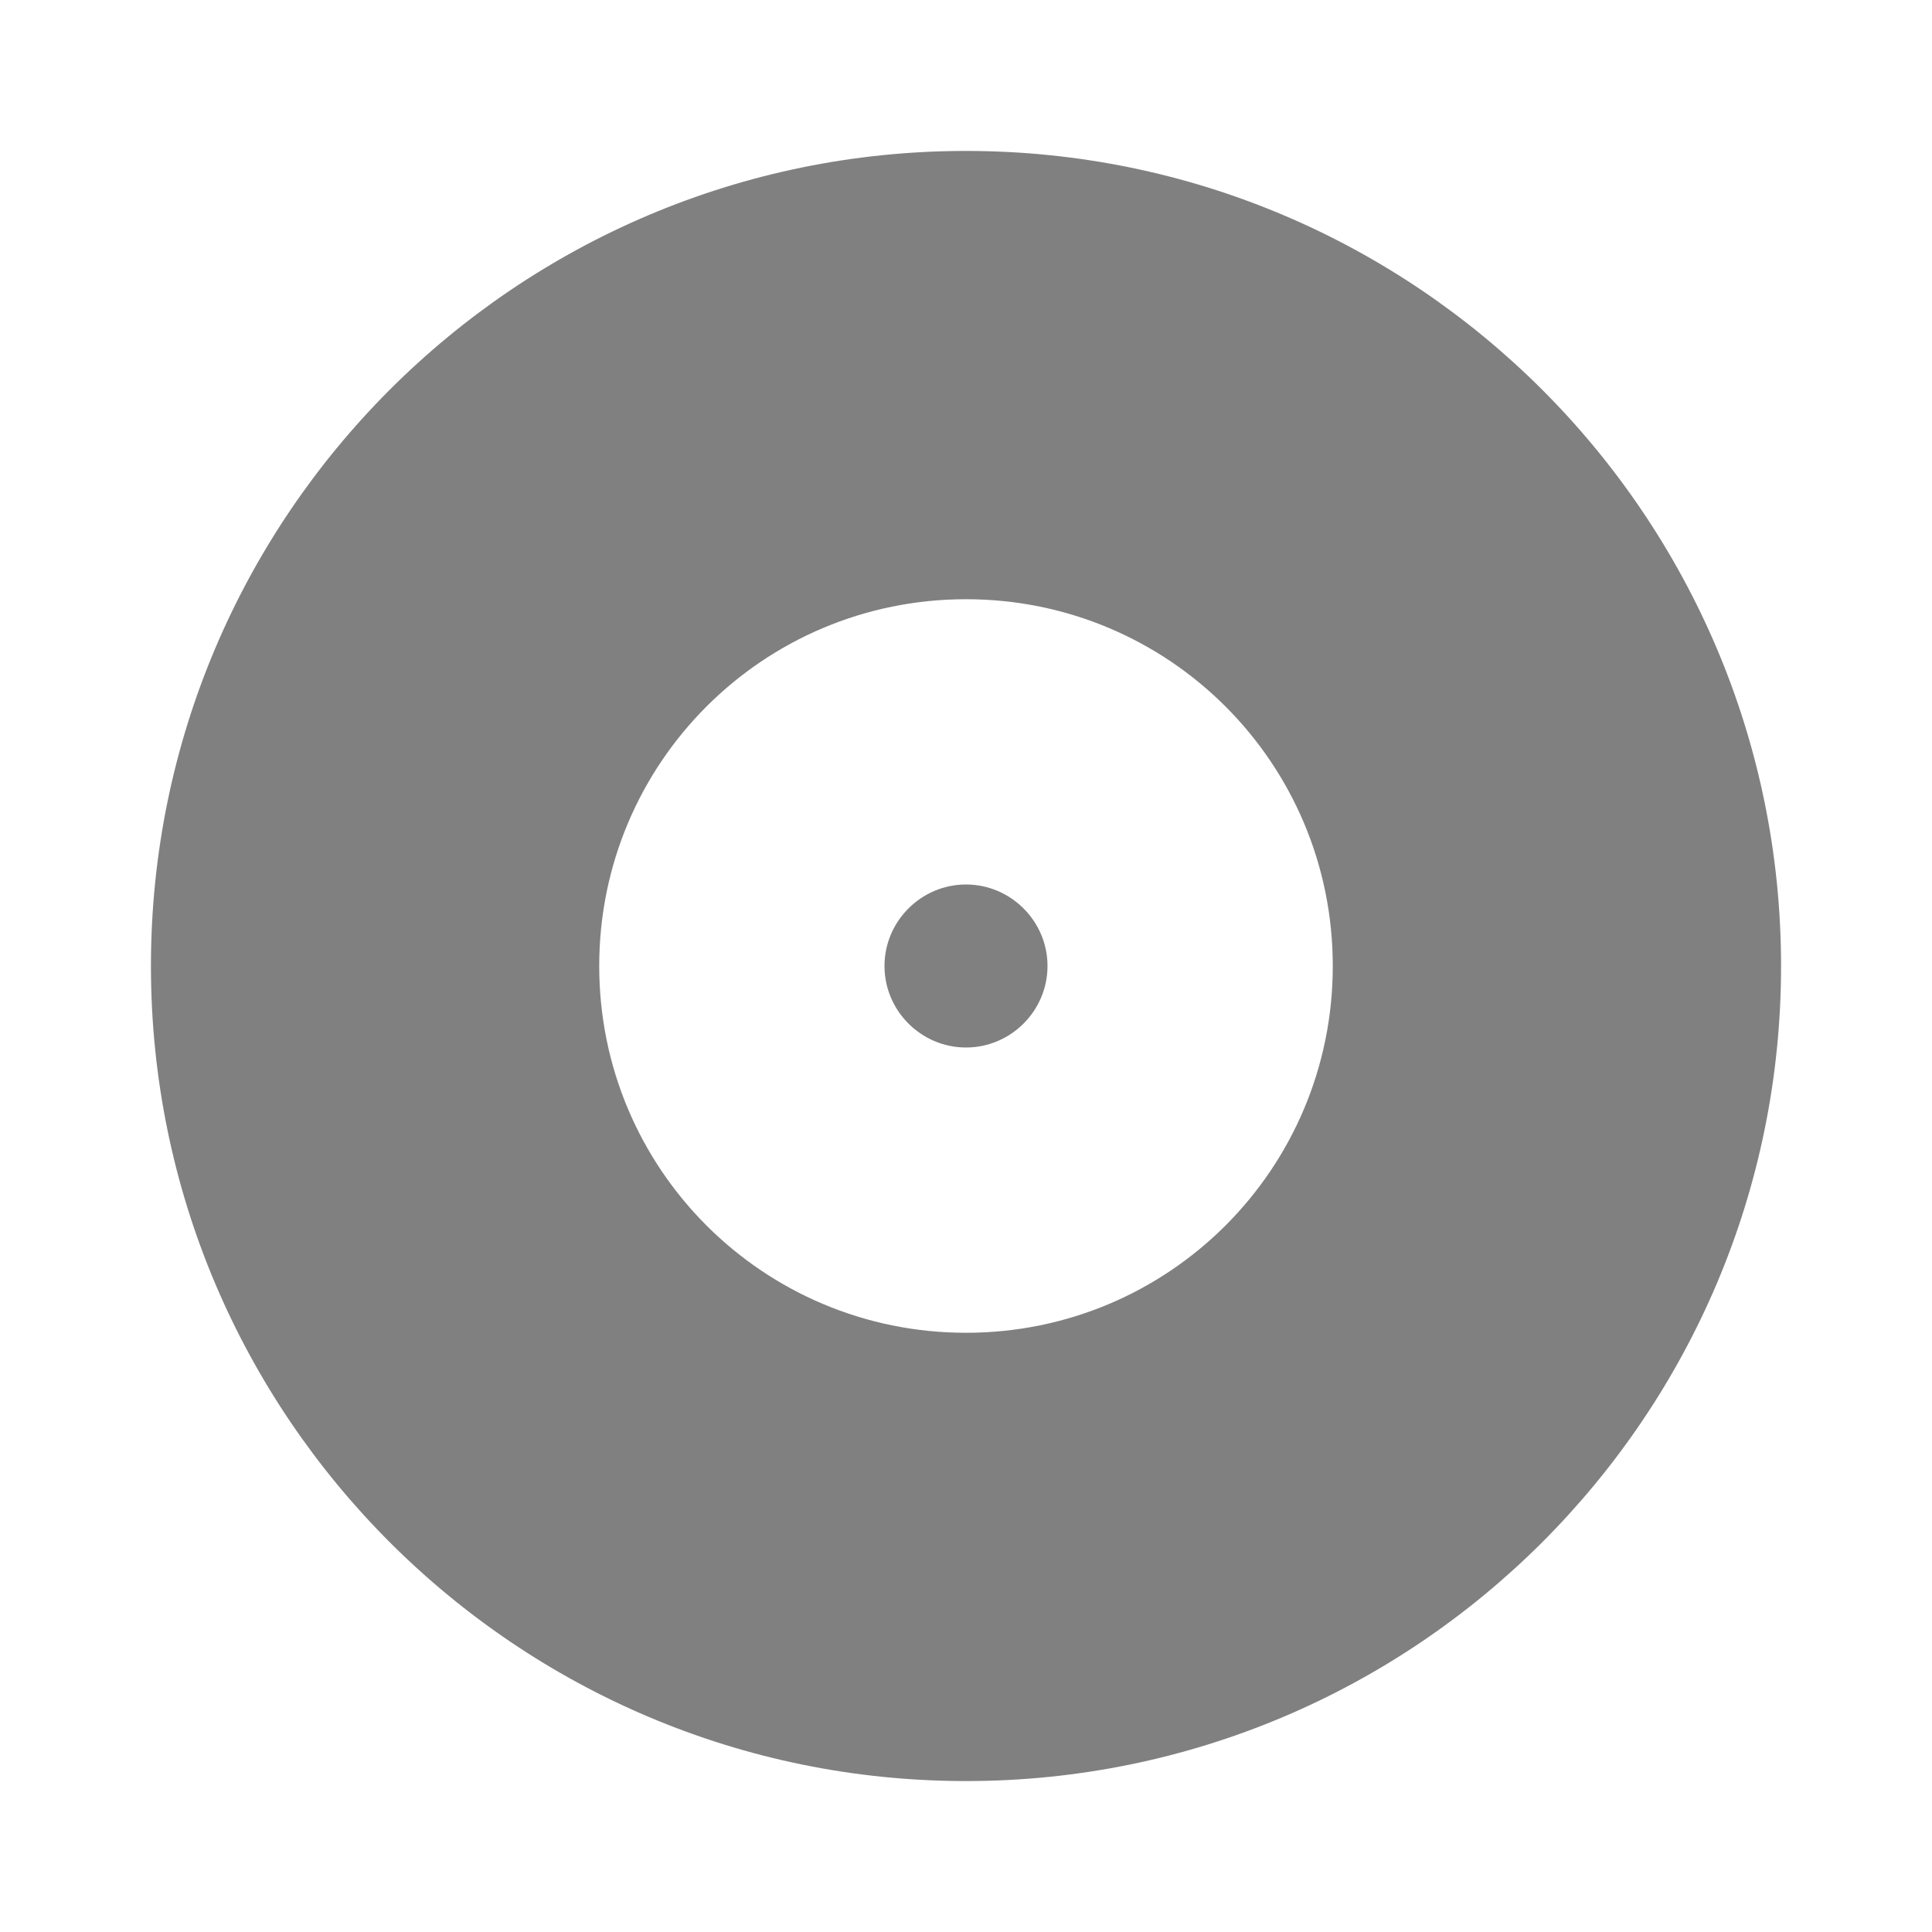 <?xml version="1.0" encoding="utf-8"?>
<!DOCTYPE svg PUBLIC "-//W3C//DTD SVG 1.1//EN" "http://www.w3.org/Graphics/SVG/1.1/DTD/svg11.dtd">
<svg xmlns="http://www.w3.org/2000/svg" xmlns:xlink="http://www.w3.org/1999/xlink" version="1.1" baseProfile="full" width="64" height="64" viewBox="0 0 64.00 64.00" enable-background="new 0 0 64.00 64.00" xml:space="preserve">
	<path fill="#808080" d="M 32,5C 17.096,5 5,17.096 5,32C 5,46.903 17.096,59 32,59C 46.903,59 59,46.903 59,32C 59,17.096 46.903,5 32,5 Z M 32,44.15C 25.277,44.15 19.85,38.724 19.85,32C 19.85,25.276 25.277,19.85 32,19.85C 38.724,19.85 44.15,25.276 44.15,32C 44.15,38.724 38.724,44.15 32,44.15 Z M 32,29.3C 30.516,29.3 29.3,30.516 29.3,32C 29.3,33.484 30.516,34.7 32,34.7C 33.485,34.7 34.7,33.484 34.7,32C 34.7,30.516 33.485,29.3 32,29.3 Z "/>
</svg>
